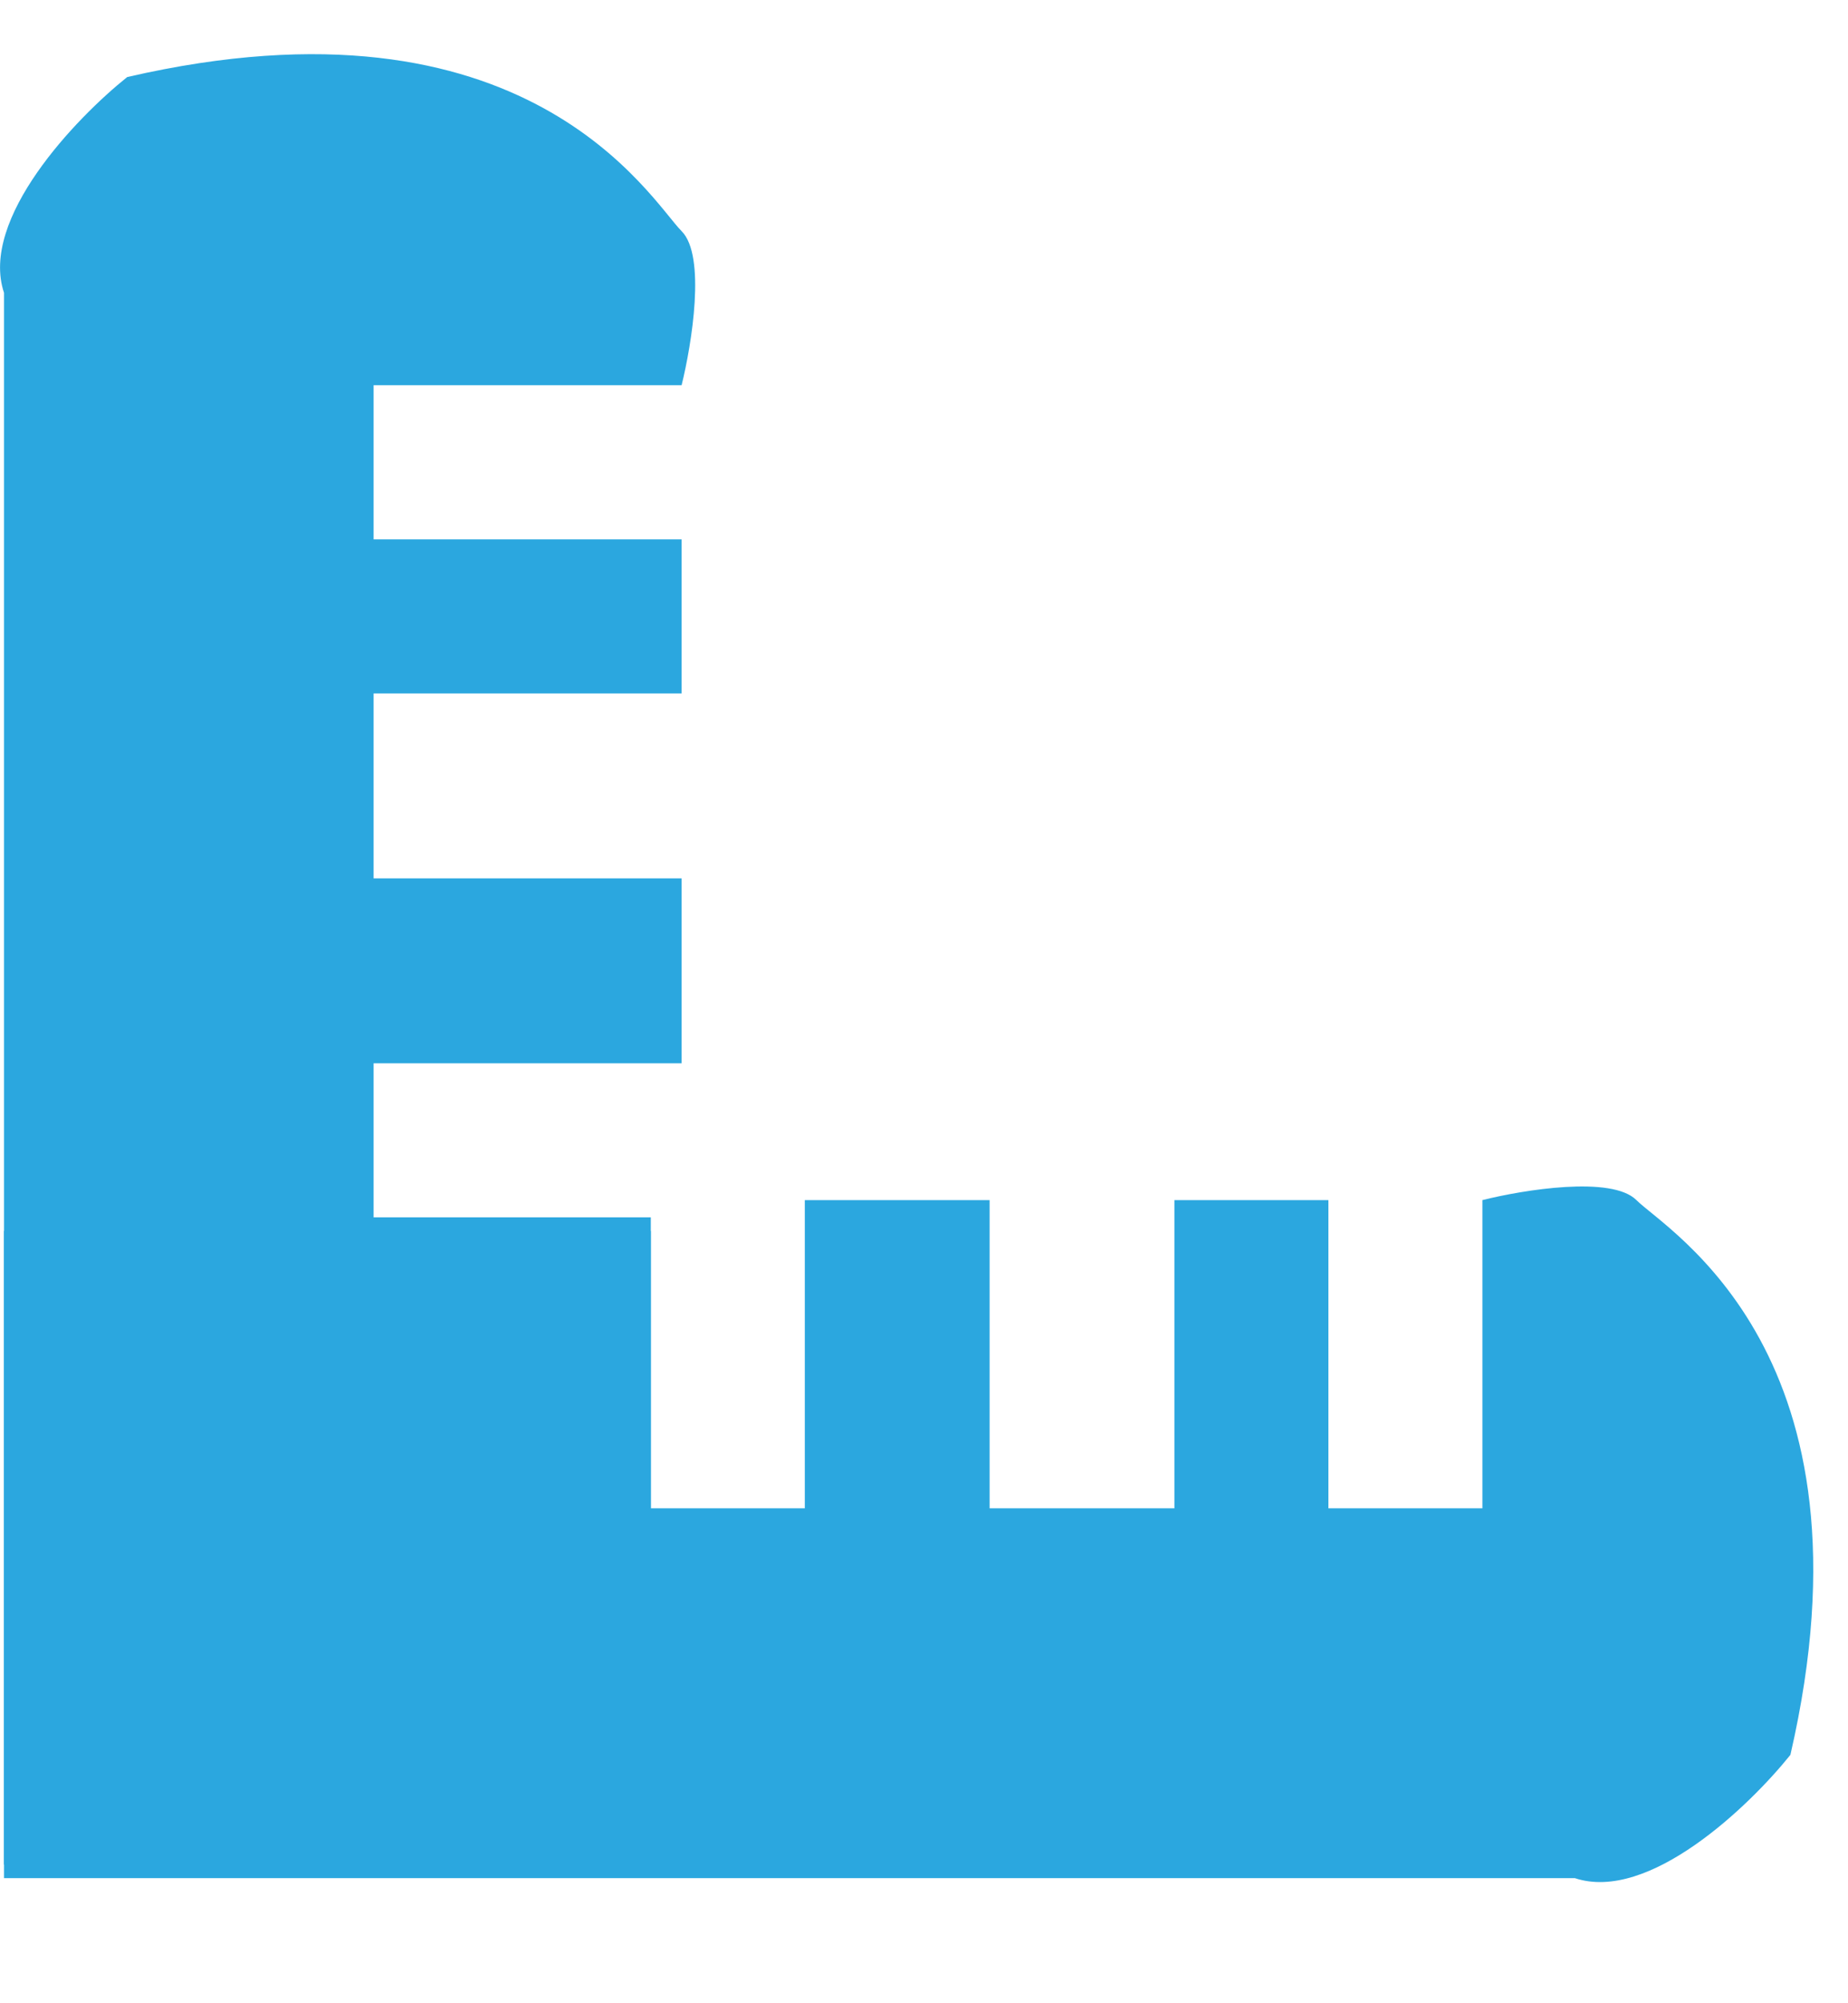 <svg width="12" height="13" viewBox="0 0 12 13" fill="none" xmlns="http://www.w3.org/2000/svg">
<g clip-path="url(#clip0_3116_7600)">
<path d="M4.426 2.5H2.426V3.5H4.426V4.5H2.426V5.7H4.426V6.9H2.426V7.9H4.226V12.1H0.026V1.9C-0.134 1.42 0.492 0.767 0.826 0.5C3.426 -0.1 4.226 1.3 4.426 1.5C4.586 1.66 4.492 2.233 4.426 2.5Z" fill="#2BA7DF"/>
<path d="M9.626 7.788V9.788H8.626V7.788H7.626V9.788H6.426V7.788H5.226V9.788H4.226V7.988H0.026L0.026 12.188H10.226C10.706 12.348 11.359 11.721 11.626 11.388C12.226 8.788 10.826 7.988 10.626 7.788C10.466 7.628 9.893 7.721 9.626 7.788Z" fill="#2BA7DF"/>
</g>
<defs>
<clipPath id="clip0_3116_7600">
<rect width="12" height="12" fill="white" transform="translate(0 0.352)"/>
</clipPath>
</defs>
</svg>
